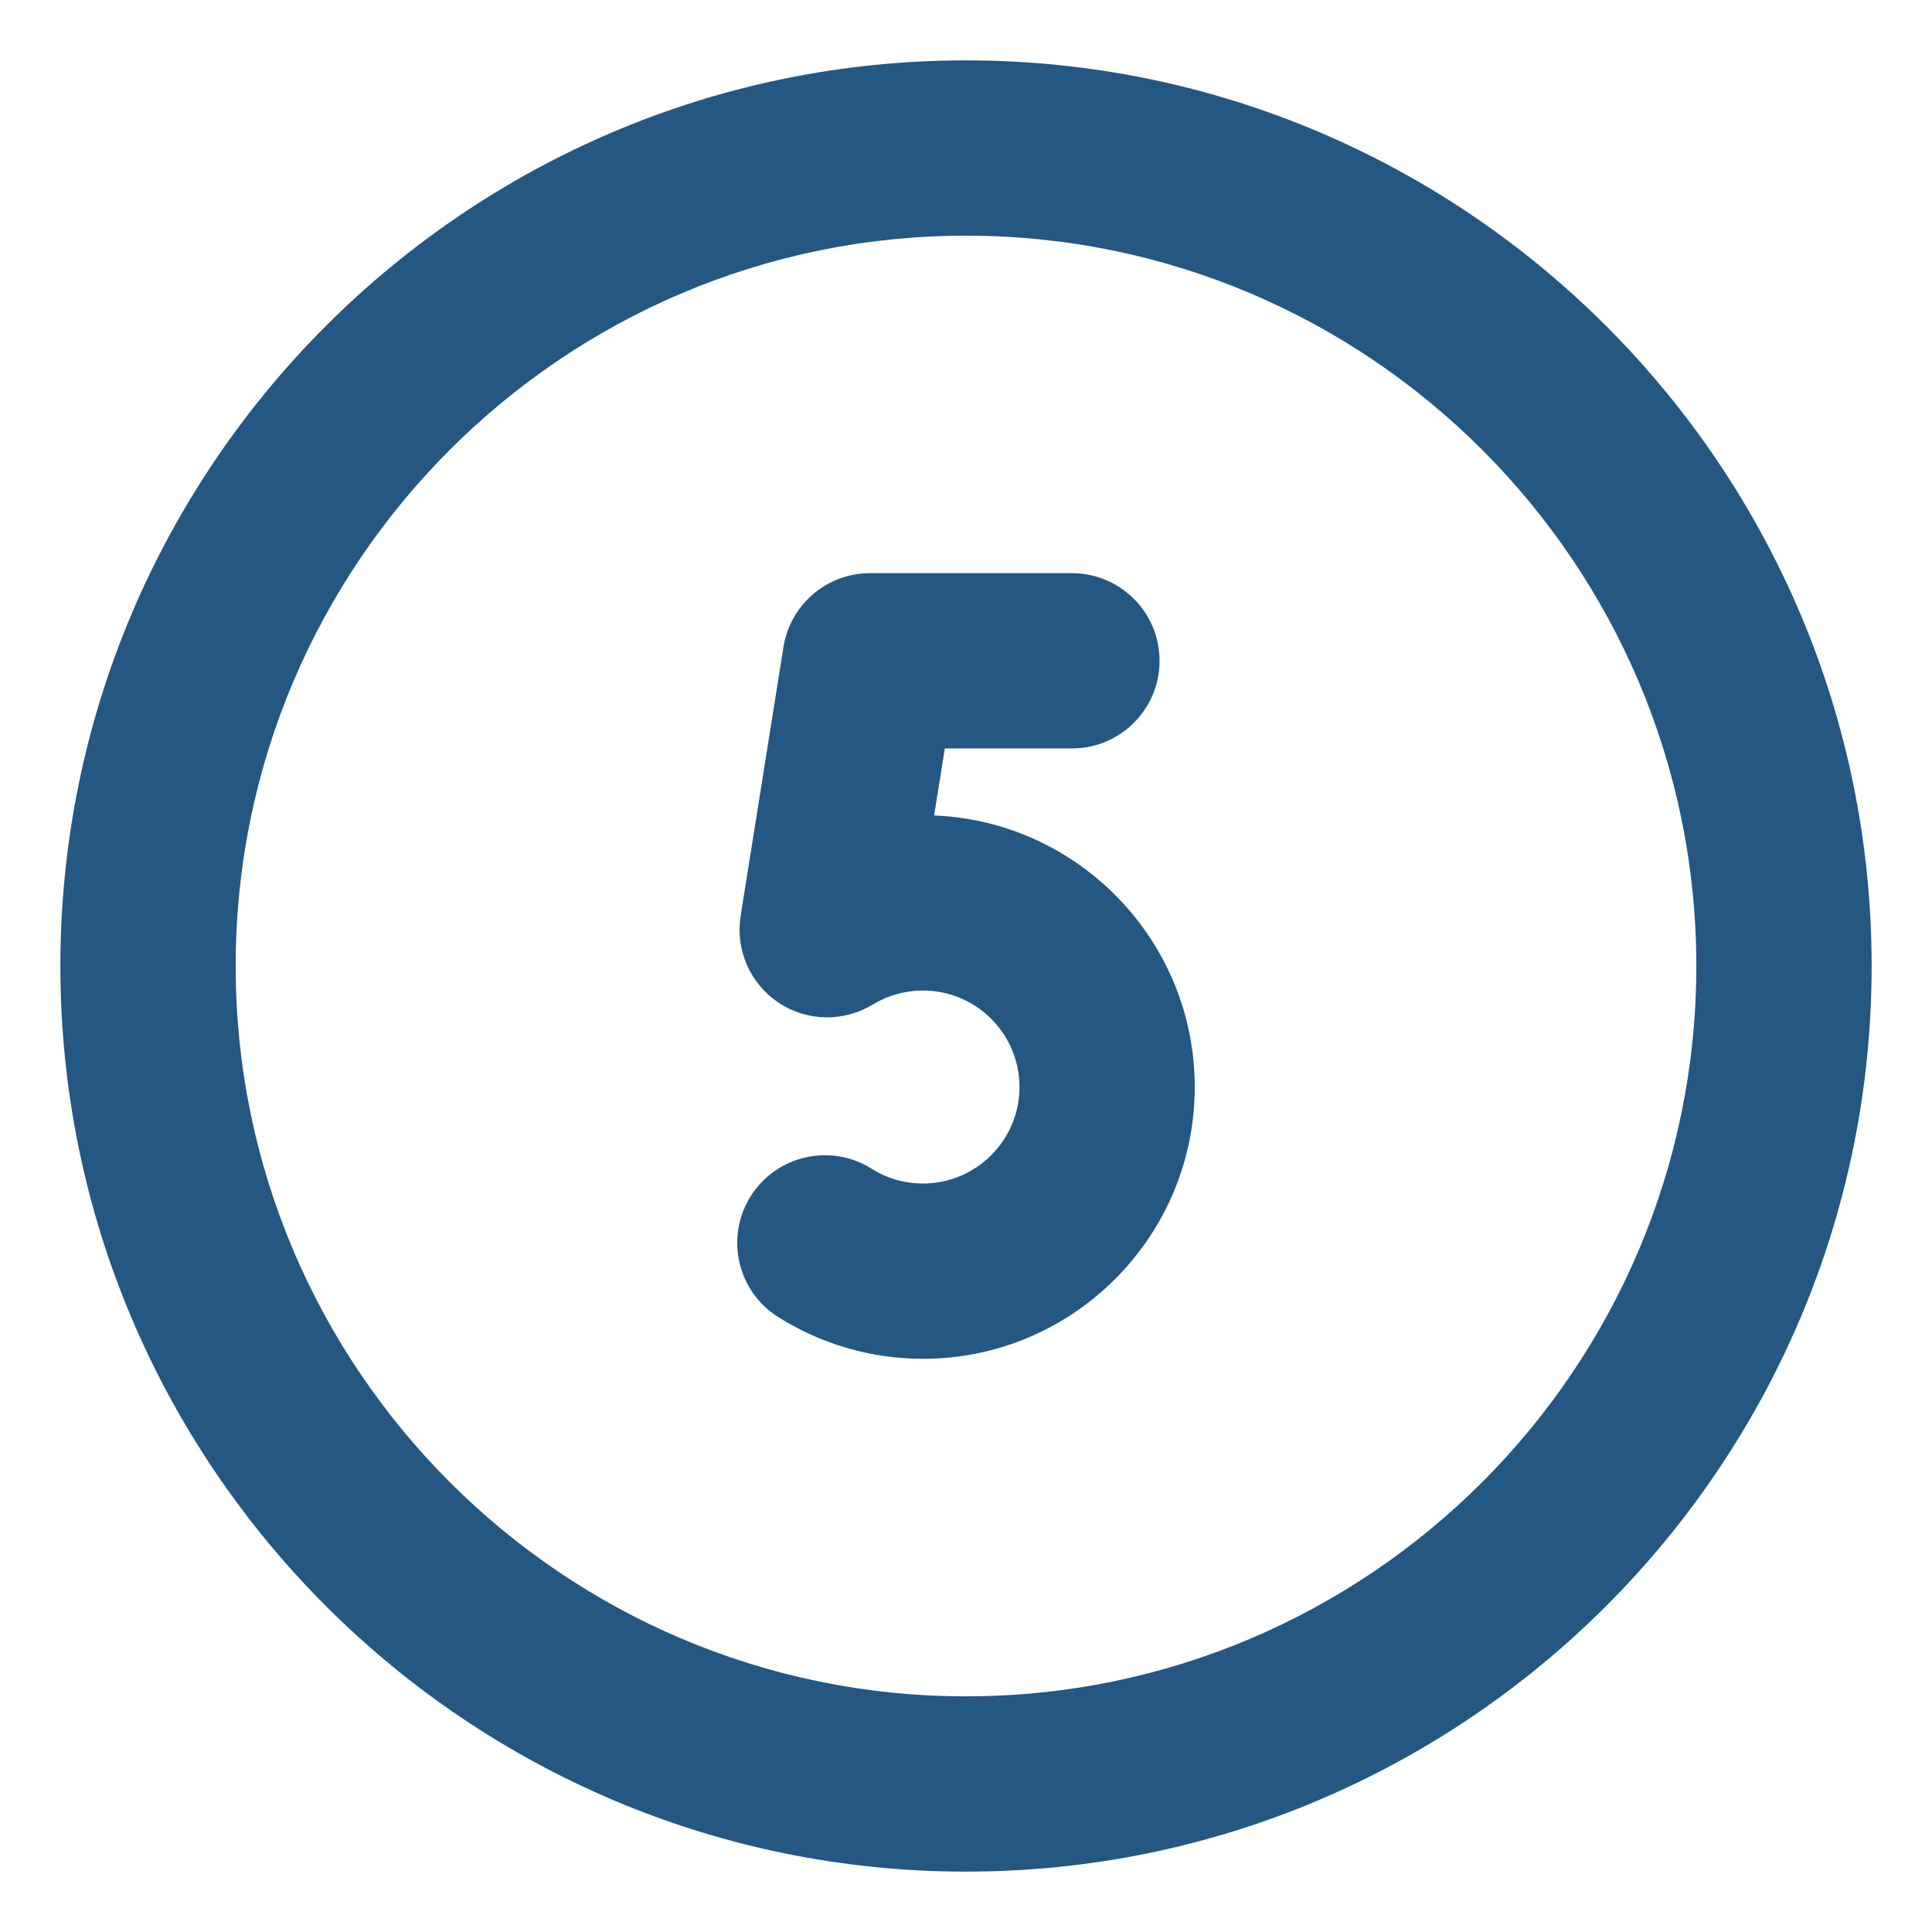 <svg width="48" height="48" viewBox="0 0 48 48" fill="none" xmlns="http://www.w3.org/2000/svg">
<path d="M24 46.5C11.593 46.5 1.5 36.407 1.5 24C1.5 11.593 11.593 1.5 24 1.5C36.407 1.5 46.5 11.593 46.5 24C46.5 36.407 36.407 46.5 24 46.5ZM24 5.855C13.995 5.855 5.855 13.995 5.855 24C5.855 34.005 13.995 42.145 24 42.145C34.005 42.145 42.145 34.005 42.145 24C42.145 13.995 34.005 5.855 24 5.855Z" fill="#245782"/>
<path d="M22.931 33.759C21.653 33.759 20.408 33.4 19.332 32.72C18.314 32.078 18.011 30.733 18.653 29.716C19.298 28.698 20.645 28.397 21.657 29.038C22.037 29.278 22.476 29.404 22.931 29.404C24.253 29.404 25.329 28.328 25.329 27.006C25.329 25.684 24.253 24.609 22.931 24.609C22.489 24.609 22.058 24.73 21.685 24.957C20.961 25.399 20.044 25.38 19.339 24.908C18.633 24.435 18.268 23.595 18.401 22.756L19.465 16.075C19.634 15.018 20.546 14.24 21.616 14.24H26.631C27.834 14.24 28.809 15.215 28.809 16.418C28.809 17.62 27.834 18.595 26.631 18.595H23.474L23.208 20.26C26.804 20.405 29.683 23.376 29.683 27.006C29.683 30.73 26.654 33.759 22.931 33.759Z" fill="#245782"/>
</svg>

